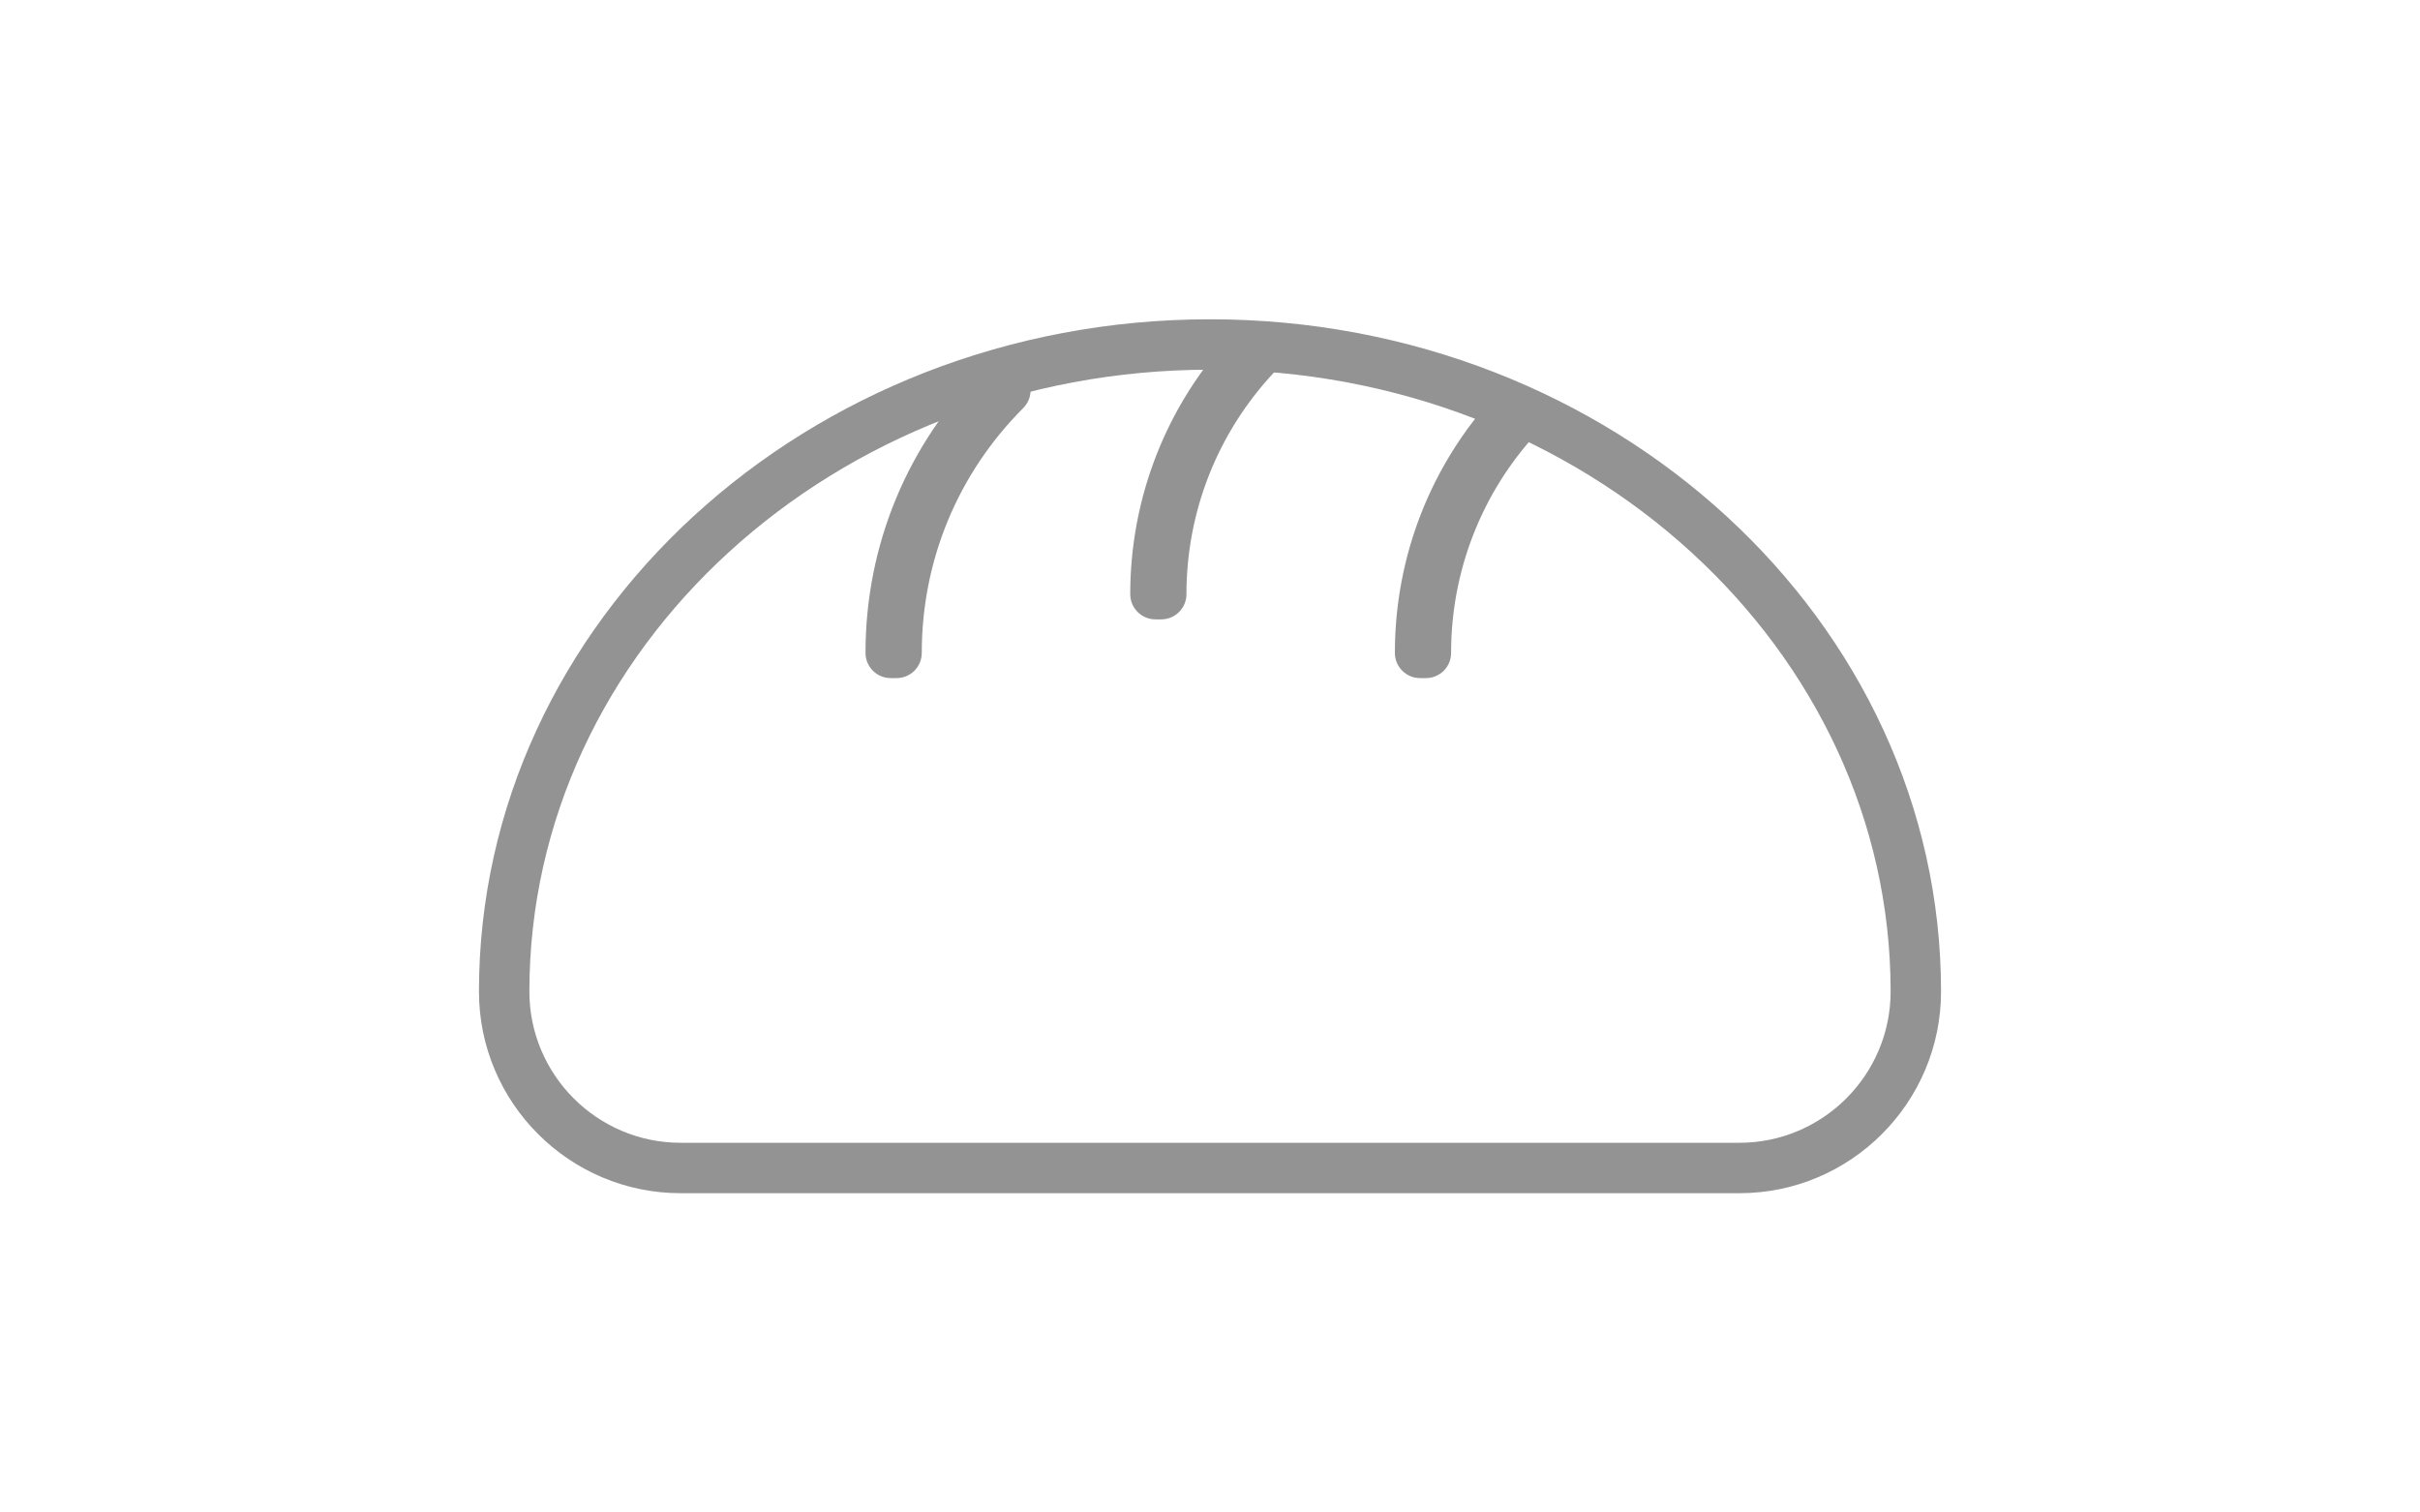 <?xml version="1.0" encoding="utf-8"?>
<!-- Generator: Adobe Illustrator 15.1.0, SVG Export Plug-In  -->
<!DOCTYPE svg PUBLIC "-//W3C//DTD SVG 1.1//EN" "http://www.w3.org/Graphics/SVG/1.1/DTD/svg11.dtd">
<svg version="1.1"
	 xmlns="http://www.w3.org/2000/svg" xmlns:xlink="http://www.w3.org/1999/xlink" xmlns:a="http://ns.adobe.com/AdobeSVGViewerExtensions/3.0/"
	 x="0px" y="0px" width="48px" height="30px" viewBox="-9.5 -6.333 48 30" enable-background="new -9.5 -6.333 48 30"
	 xml:space="preserve">
<defs>
</defs>
<g>
	<g>
		<path fill="#939393" d="M25,17.334H4c-2.206,0-4-1.794-4-4C0,5.981,6.505,0,14.501,0C22.496,0,29,5.981,29,13.334
			C29,15.54,27.206,17.334,25,17.334z M14.501,1C7.057,1,1,6.533,1,13.334c0,1.654,1.346,3,3,3h21c1.654,0,3-1.346,3-3
			C28,6.533,21.944,1,14.501,1z"/>
		<g>
			<path fill="#939393" d="M13.533,5.952h-0.115c-0.276,0-0.5-0.224-0.5-0.5c0-1.924,0.723-3.757,2.035-5.162
				c0.188-0.199,0.503-0.213,0.705-0.025l0.086,0.08c0.098,0.091,0.155,0.217,0.16,0.35c0.005,0.133-0.043,0.262-0.134,0.359
				c-1.12,1.197-1.737,2.759-1.737,4.398C14.033,5.729,13.809,5.952,13.533,5.952z"/>
			<path fill="#939393" d="M18.783,7.117h-0.116c-0.276,0-0.5-0.224-0.5-0.5c0-1.906,0.709-3.726,1.998-5.122
				c0.186-0.202,0.5-0.215,0.703-0.032l0.087,0.079c0.099,0.09,0.158,0.215,0.164,0.349c0.006,0.133-0.042,0.264-0.132,0.361
				c-1.1,1.192-1.705,2.742-1.705,4.365C19.283,6.894,19.06,7.117,18.783,7.117z"/>
			<path fill="#939393" d="M8.283,7.117H8.167c-0.276,0-0.5-0.224-0.5-0.5c0-2.132,0.83-4.137,2.338-5.646
				c0.094-0.094,0.221-0.146,0.354-0.146h0c0.133,0,0.26,0.054,0.354,0.147l0.083,0.083c0.194,0.195,0.194,0.511-0.001,0.706
				C9.498,3.06,8.783,4.784,8.783,6.617C8.783,6.894,8.56,7.117,8.283,7.117z"/>
		</g>
	</g>
</g>
</svg>
